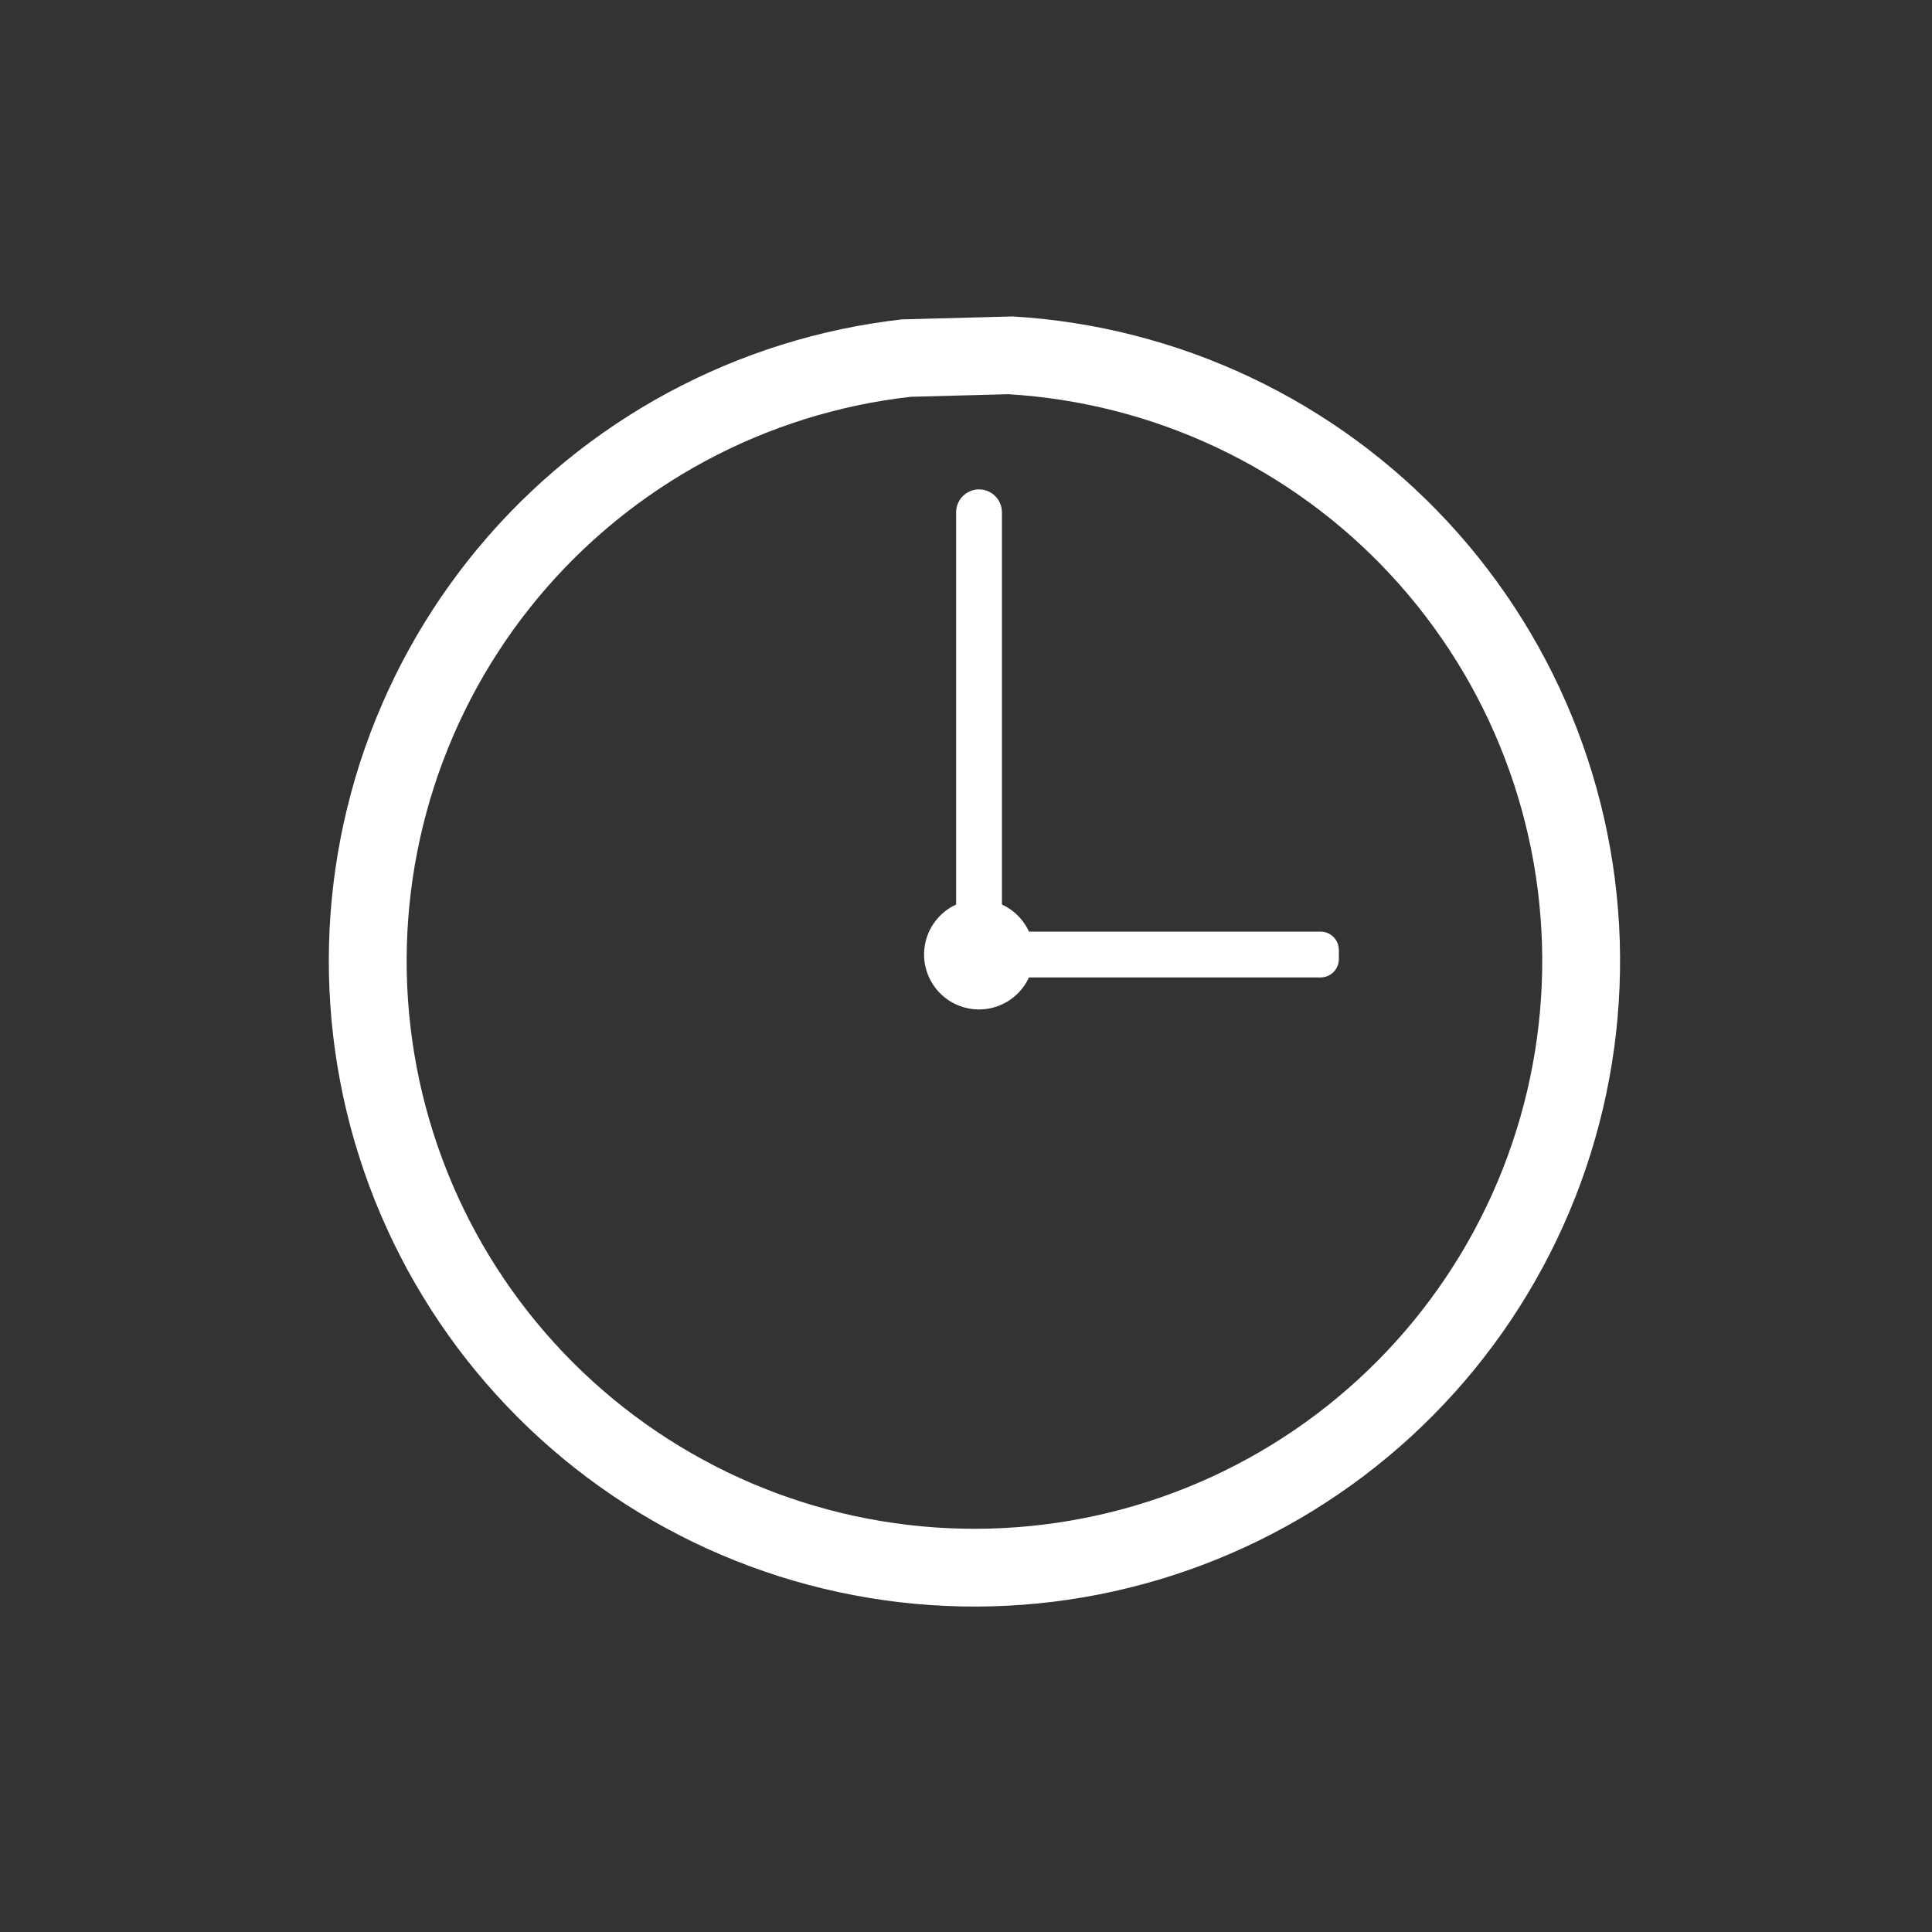 <svg version="1.0" preserveAspectRatio="xMidYMid meet" height="500" viewBox="0 0 375 375" zoomAndPan="magnify" width="500" xmlns:xlink="http://www.w3.org/1999/xlink" xmlns="http://www.w3.org/2000/svg"><rect x="0" y="0" width="375" height="375" fill="#333333" stroke="none"/><defs><clipPath id="97aec1da82"><path clip-rule="nonzero" d="M 63 61.426 L 315 61.426 L 315 312 L 63 312 Z M 63 61.426"></path></clipPath></defs><path fill-rule="evenodd" fill-opacity="1" d="M 259.871 184.379 L 259.871 186.172 C 259.867 186.645 259.777 187.098 259.598 187.531 C 259.418 187.965 259.164 188.348 258.832 188.68 C 258.496 189.016 258.113 189.27 257.68 189.449 C 257.246 189.629 256.793 189.719 256.32 189.719 L 193.055 189.719 C 192.586 189.719 192.133 189.629 191.699 189.449 C 191.262 189.27 190.879 189.016 190.547 188.68 C 190.215 188.348 189.957 187.965 189.777 187.531 C 189.598 187.098 189.508 186.645 189.508 186.172 L 189.508 184.379 C 189.508 183.91 189.598 183.457 189.777 183.023 C 189.957 182.586 190.215 182.203 190.547 181.871 C 190.879 181.539 191.262 181.281 191.699 181.102 C 192.133 180.922 192.586 180.832 193.055 180.832 L 256.32 180.832 C 256.793 180.832 257.246 180.922 257.68 181.102 C 258.113 181.281 258.496 181.539 258.832 181.871 C 259.164 182.203 259.418 182.586 259.598 183.023 C 259.777 183.457 259.867 183.91 259.871 184.379 Z M 259.871 184.379" fill="#ffffff"></path><g clip-path="url(#97aec1da82)"><path fill-rule="evenodd" fill-opacity="1" d="M 196.57 61.422 L 175.074 61.992 C 173.09 62.215 171.117 62.484 169.145 62.805 C 167.176 63.121 165.215 63.488 163.266 63.898 C 161.312 64.312 159.371 64.77 157.441 65.273 C 155.512 65.777 153.594 66.328 151.691 66.926 C 149.789 67.52 147.898 68.16 146.027 68.848 C 144.152 69.535 142.297 70.266 140.461 71.039 C 138.621 71.816 136.805 72.633 135.004 73.496 C 133.203 74.355 131.426 75.262 129.672 76.207 C 127.914 77.152 126.184 78.141 124.473 79.172 C 122.766 80.199 121.082 81.27 119.426 82.379 C 117.766 83.488 116.137 84.637 114.535 85.824 C 112.93 87.012 111.359 88.238 109.812 89.5 C 108.27 90.762 106.758 92.062 105.273 93.398 C 103.793 94.73 102.344 96.102 100.926 97.504 C 99.508 98.91 98.125 100.348 96.777 101.816 C 95.43 103.289 94.117 104.789 92.84 106.32 C 91.562 107.855 90.324 109.418 89.121 111.008 C 87.922 112.602 86.758 114.223 85.633 115.867 C 84.508 117.516 83.422 119.191 82.379 120.891 C 81.336 122.59 80.332 124.312 79.367 126.059 C 78.406 127.805 77.484 129.574 76.609 131.367 C 75.73 133.16 74.895 134.969 74.105 136.801 C 73.312 138.633 72.566 140.48 71.863 142.348 C 71.16 144.215 70.5 146.098 69.887 147.996 C 69.273 149.895 68.707 151.805 68.188 153.73 C 67.664 155.656 67.188 157.594 66.758 159.539 C 66.328 161.488 65.945 163.445 65.609 165.41 C 65.273 167.379 64.984 169.352 64.742 171.332 C 64.504 173.312 64.309 175.297 64.16 177.285 C 64.016 179.273 63.914 181.266 63.863 183.262 C 63.812 185.254 63.809 187.25 63.852 189.242 C 63.895 191.238 63.984 193.23 64.125 195.219 C 64.262 197.211 64.449 199.195 64.68 201.176 C 64.914 203.156 65.195 205.133 65.523 207.102 C 65.852 209.066 66.227 211.027 66.645 212.977 C 67.066 214.926 67.535 216.863 68.047 218.793 C 68.562 220.719 69.121 222.633 69.727 224.535 C 70.332 226.434 70.98 228.32 71.676 230.191 C 72.371 232.059 73.113 233.914 73.895 235.746 C 74.68 237.582 75.508 239.395 76.375 241.191 C 77.246 242.984 78.16 244.758 79.113 246.512 C 80.07 248.262 81.066 249.988 82.102 251.691 C 83.141 253.398 84.219 255.074 85.336 256.727 C 86.453 258.379 87.609 260.004 88.805 261.602 C 90 263.199 91.234 264.766 92.504 266.305 C 93.773 267.844 95.078 269.348 96.422 270.824 C 97.762 272.301 99.141 273.742 100.551 275.152 C 101.961 276.562 103.406 277.941 104.883 279.281 C 106.359 280.621 107.867 281.926 109.406 283.195 C 110.945 284.465 112.512 285.699 114.109 286.891 C 115.707 288.086 117.332 289.242 118.988 290.359 C 120.641 291.477 122.32 292.551 124.023 293.59 C 125.727 294.625 127.457 295.621 129.207 296.574 C 130.961 297.527 132.734 298.438 134.527 299.309 C 136.324 300.18 138.141 301.004 139.973 301.785 C 141.809 302.57 143.66 303.309 145.531 304 C 147.402 304.695 149.289 305.344 151.188 305.949 C 153.09 306.555 155.004 307.109 156.934 307.625 C 158.859 308.137 160.797 308.602 162.75 309.023 C 164.699 309.441 166.656 309.816 168.625 310.145 C 170.594 310.469 172.566 310.75 174.551 310.98 C 176.531 311.215 178.516 311.398 180.508 311.535 C 182.496 311.672 184.488 311.762 186.484 311.805 C 188.477 311.848 190.473 311.84 192.465 311.789 C 194.461 311.734 196.453 311.637 198.441 311.488 C 200.43 311.34 202.414 311.145 204.395 310.902 C 206.375 310.656 208.348 310.367 210.312 310.031 C 212.281 309.695 214.238 309.309 216.184 308.879 C 218.133 308.449 220.07 307.973 221.992 307.449 C 223.918 306.926 225.828 306.359 227.727 305.742 C 229.625 305.129 231.508 304.469 233.375 303.766 C 235.242 303.062 237.09 302.312 238.918 301.52 C 240.75 300.727 242.562 299.895 244.352 299.016 C 246.145 298.137 247.91 297.215 249.656 296.25 C 251.406 295.285 253.129 294.281 254.828 293.238 C 256.523 292.191 258.199 291.105 259.844 289.98 C 261.492 288.855 263.109 287.691 264.703 286.488 C 266.293 285.285 267.855 284.043 269.387 282.766 C 270.918 281.488 272.422 280.176 273.891 278.828 C 275.359 277.477 276.797 276.094 278.199 274.676 C 279.602 273.258 280.973 271.809 282.305 270.328 C 283.641 268.844 284.938 267.328 286.199 265.785 C 287.461 264.238 288.684 262.664 289.871 261.062 C 291.059 259.457 292.207 257.828 293.316 256.168 C 294.422 254.512 295.492 252.828 296.52 251.117 C 297.547 249.406 298.535 247.676 299.48 245.918 C 300.426 244.164 301.328 242.383 302.191 240.586 C 303.051 238.785 303.867 236.965 304.641 235.129 C 305.418 233.289 306.145 231.434 306.832 229.559 C 307.516 227.688 308.156 225.797 308.75 223.895 C 309.348 221.988 309.895 220.074 310.398 218.141 C 310.902 216.211 311.359 214.27 311.77 212.32 C 312.18 210.367 312.543 208.406 312.863 206.438 C 313.18 204.469 313.449 202.492 313.672 200.508 C 313.895 198.527 314.07 196.539 314.195 194.551 C 314.324 192.559 314.406 190.566 314.438 188.57 C 314.473 186.578 314.457 184.582 314.395 182.59 C 314.332 180.594 314.223 178.605 314.062 176.617 C 313.906 174.625 313.699 172.645 313.449 170.664 C 313.195 168.684 312.895 166.715 312.551 164.75 C 312.203 162.785 311.809 160.828 311.371 158.883 C 310.93 156.938 310.445 155.004 309.914 153.082 C 309.379 151.16 308.801 149.25 308.18 147.355 C 307.555 145.461 306.887 143.582 306.176 141.719 C 305.461 139.855 304.703 138.012 303.902 136.184 C 303.102 134.359 302.258 132.551 301.371 130.766 C 300.484 128.977 299.555 127.215 298.582 125.473 C 297.609 123.73 296.598 122.012 295.543 120.316 C 294.488 118.625 293.395 116.957 292.262 115.316 C 291.129 113.672 289.957 112.059 288.746 110.473 C 287.535 108.887 286.289 107.332 285.004 105.805 C 283.719 104.281 282.398 102.785 281.043 101.324 C 279.688 99.859 278.297 98.43 276.871 97.035 C 275.449 95.637 273.992 94.277 272.5 92.949 C 271.012 91.621 269.492 90.332 267.941 89.078 C 266.391 87.82 264.809 86.605 263.199 85.426 C 261.59 84.246 259.953 83.109 258.289 82.008 C 256.629 80.906 254.938 79.848 253.223 78.824 C 251.512 77.805 249.773 76.828 248.012 75.891 C 246.25 74.953 244.469 74.059 242.664 73.207 C 240.859 72.355 239.039 71.547 237.195 70.781 C 235.352 70.016 233.492 69.293 231.617 68.617 C 229.742 67.941 227.848 67.312 225.941 66.727 C 224.035 66.141 222.117 65.602 220.184 65.105 C 218.25 64.613 216.309 64.164 214.352 63.762 C 212.398 63.359 210.438 63.008 208.465 62.699 C 206.496 62.391 204.516 62.129 202.535 61.918 C 200.551 61.703 198.562 61.539 196.57 61.422 Z M 195.676 76.516 C 197.426 76.621 199.176 76.766 200.918 76.953 C 202.664 77.141 204.402 77.371 206.137 77.641 C 207.867 77.91 209.594 78.223 211.312 78.574 C 213.031 78.93 214.742 79.32 216.441 79.758 C 218.141 80.191 219.828 80.668 221.504 81.18 C 223.184 81.695 224.844 82.25 226.496 82.848 C 228.145 83.441 229.781 84.074 231.402 84.746 C 233.023 85.422 234.625 86.133 236.211 86.879 C 237.797 87.629 239.363 88.418 240.914 89.242 C 242.461 90.066 243.992 90.926 245.496 91.824 C 247.004 92.719 248.492 93.652 249.953 94.621 C 251.418 95.59 252.855 96.59 254.27 97.629 C 255.688 98.664 257.074 99.734 258.441 100.836 C 259.805 101.941 261.141 103.074 262.449 104.242 C 263.762 105.41 265.043 106.605 266.293 107.836 C 267.547 109.062 268.77 110.32 269.961 111.609 C 271.156 112.895 272.316 114.207 273.445 115.551 C 274.574 116.895 275.672 118.262 276.738 119.656 C 277.801 121.051 278.832 122.469 279.828 123.914 C 280.824 125.355 281.789 126.824 282.715 128.312 C 283.641 129.801 284.531 131.312 285.387 132.844 C 286.242 134.375 287.059 135.93 287.84 137.5 C 288.621 139.07 289.363 140.66 290.066 142.266 C 290.77 143.871 291.438 145.496 292.062 147.133 C 292.691 148.773 293.277 150.426 293.828 152.09 C 294.375 153.758 294.883 155.434 295.352 157.125 C 295.82 158.816 296.246 160.52 296.633 162.23 C 297.02 163.941 297.367 165.66 297.672 167.387 C 297.977 169.113 298.238 170.848 298.461 172.59 C 298.684 174.328 298.863 176.074 299 177.824 C 299.141 179.57 299.238 181.32 299.293 183.074 C 299.348 184.828 299.359 186.582 299.332 188.336 C 299.301 190.09 299.23 191.844 299.121 193.594 C 299.008 195.344 298.852 197.09 298.656 198.836 C 298.461 200.578 298.223 202.316 297.945 204.047 C 297.664 205.781 297.344 207.504 296.984 209.223 C 296.625 210.938 296.223 212.645 295.777 214.344 C 295.336 216.039 294.852 217.727 294.328 219.398 C 293.805 221.074 293.242 222.734 292.641 224.383 C 292.039 226.031 291.398 227.664 290.715 229.281 C 290.035 230.898 289.316 232.496 288.559 234.078 C 287.805 235.66 287.008 237.227 286.176 238.77 C 285.348 240.316 284.477 241.84 283.574 243.344 C 282.668 244.844 281.73 246.324 280.754 247.785 C 279.781 249.242 278.77 250.676 277.727 252.086 C 276.684 253.496 275.605 254.883 274.496 256.242 C 273.387 257.598 272.246 258.93 271.074 260.234 C 269.898 261.539 268.695 262.816 267.461 264.062 C 266.227 265.309 264.965 266.523 263.672 267.711 C 262.379 268.898 261.059 270.051 259.711 271.176 C 258.363 272.301 256.992 273.391 255.594 274.449 C 254.191 275.504 252.77 276.527 251.32 277.52 C 249.871 278.508 248.402 279.465 246.906 280.383 C 245.414 281.301 243.898 282.188 242.363 283.035 C 240.824 283.879 239.27 284.691 237.695 285.465 C 236.121 286.238 234.527 286.973 232.918 287.668 C 231.309 288.363 229.684 289.023 228.039 289.641 C 226.398 290.262 224.746 290.84 223.074 291.383 C 221.406 291.922 219.727 292.422 218.031 292.883 C 216.34 293.344 214.637 293.762 212.922 294.141 C 211.211 294.52 209.488 294.855 207.762 295.152 C 206.031 295.449 204.297 295.703 202.555 295.918 C 200.812 296.133 199.07 296.305 197.32 296.434 C 195.57 296.562 193.816 296.652 192.066 296.699 C 190.312 296.746 188.559 296.75 186.805 296.711 C 185.051 296.676 183.297 296.598 181.547 296.477 C 179.797 296.355 178.051 296.191 176.309 295.988 C 174.566 295.785 172.828 295.539 171.098 295.25 C 169.367 294.965 167.645 294.637 165.93 294.266 C 164.215 293.898 162.512 293.488 160.816 293.035 C 159.121 292.586 157.438 292.094 155.766 291.562 C 154.094 291.031 152.434 290.461 150.789 289.852 C 149.145 289.238 147.516 288.59 145.902 287.902 C 144.289 287.215 142.691 286.488 141.113 285.723 C 139.535 284.957 137.973 284.156 136.434 283.316 C 134.895 282.48 133.371 281.602 131.875 280.691 C 130.375 279.781 128.898 278.832 127.445 277.852 C 125.992 276.871 124.562 275.852 123.156 274.805 C 121.75 273.754 120.371 272.668 119.02 271.555 C 117.664 270.438 116.34 269.289 115.043 268.109 C 113.742 266.93 112.473 265.723 111.23 264.48 C 109.992 263.242 108.781 261.973 107.602 260.672 C 106.422 259.375 105.273 258.051 104.156 256.699 C 103.039 255.344 101.953 253.965 100.902 252.562 C 99.852 251.156 98.836 249.727 97.852 248.273 C 96.867 246.82 95.922 245.348 95.008 243.848 C 94.098 242.352 93.219 240.832 92.379 239.289 C 91.539 237.75 90.738 236.191 89.973 234.613 C 89.207 233.035 88.48 231.438 87.789 229.824 C 87.102 228.211 86.449 226.582 85.84 224.938 C 85.227 223.293 84.656 221.637 84.125 219.965 C 83.594 218.293 83.102 216.609 82.648 214.914 C 82.195 213.219 81.785 211.516 81.414 209.801 C 81.043 208.086 80.715 206.363 80.426 204.633 C 80.141 202.902 79.891 201.164 79.688 199.422 C 79.48 197.68 79.316 195.934 79.195 194.184 C 79.074 192.434 78.996 190.684 78.957 188.93 C 78.918 187.176 78.922 185.422 78.969 183.668 C 79.012 181.914 79.102 180.16 79.23 178.41 C 79.359 176.664 79.531 174.918 79.742 173.176 C 79.953 171.434 80.207 169.699 80.504 167.969 C 80.801 166.242 81.137 164.52 81.516 162.805 C 81.891 161.094 82.309 159.391 82.77 157.695 C 83.227 156.004 83.727 154.32 84.266 152.652 C 84.805 150.984 85.383 149.328 86.004 147.688 C 86.621 146.043 87.277 144.418 87.973 142.809 C 88.668 141.199 89.402 139.605 90.176 138.031 C 90.949 136.453 91.758 134.898 92.602 133.363 C 93.449 131.824 94.332 130.309 95.25 128.816 C 96.168 127.32 97.125 125.848 98.113 124.398 C 99.102 122.949 100.125 121.527 101.18 120.125 C 102.238 118.727 103.328 117.352 104.449 116.004 C 105.574 114.656 106.727 113.336 107.914 112.043 C 109.098 110.75 110.316 109.484 111.562 108.25 C 112.809 107.016 114.082 105.812 115.387 104.637 C 116.688 103.465 118.02 102.32 119.379 101.211 C 120.734 100.102 122.121 99.023 123.527 97.98 C 124.938 96.934 126.371 95.926 127.832 94.949 C 129.289 93.973 130.77 93.031 132.27 92.125 C 133.773 91.223 135.297 90.352 136.84 89.52 C 138.387 88.688 139.949 87.891 141.531 87.133 C 143.113 86.375 144.711 85.656 146.328 84.977 C 147.945 84.293 149.578 83.652 151.223 83.047 C 152.871 82.445 154.531 81.883 156.207 81.355 C 157.879 80.832 159.566 80.348 161.262 79.906 C 162.961 79.461 164.668 79.059 166.383 78.695 C 168.102 78.332 169.824 78.012 171.555 77.734 C 173.289 77.453 175.027 77.215 176.77 77.02 Z M 195.676 76.516" fill="#ffffff"></path></g><path fill-rule="evenodd" fill-opacity="1" d="M 190.66 174.621 C 191.34 174.66 192.008 174.766 192.668 174.934 C 193.328 175.102 193.965 175.332 194.582 175.621 C 195.199 175.914 195.781 176.262 196.328 176.664 C 196.879 177.066 197.387 177.516 197.848 178.016 C 198.312 178.516 198.723 179.055 199.082 179.633 C 199.441 180.211 199.742 180.816 199.988 181.453 C 200.23 182.09 200.41 182.742 200.531 183.414 C 200.648 184.086 200.703 184.762 200.691 185.441 C 200.68 186.121 200.605 186.797 200.465 187.461 C 200.324 188.129 200.121 188.777 199.855 189.402 C 199.594 190.031 199.27 190.629 198.895 191.195 C 198.516 191.762 198.086 192.285 197.605 192.77 C 197.129 193.254 196.605 193.688 196.043 194.07 C 195.48 194.457 194.887 194.781 194.262 195.055 C 193.637 195.324 192.992 195.531 192.328 195.68 C 191.664 195.828 190.992 195.91 190.309 195.926 C 189.629 195.945 188.953 195.898 188.281 195.789 C 187.609 195.676 186.953 195.5 186.316 195.266 C 185.676 195.027 185.066 194.73 184.484 194.379 C 183.902 194.023 183.359 193.617 182.855 193.16 C 182.352 192.703 181.895 192.203 181.488 191.656 C 181.078 191.109 180.727 190.531 180.43 189.918 C 180.133 189.305 179.898 188.672 179.723 188.012 C 179.547 187.355 179.434 186.688 179.387 186.008 C 179.34 185.328 179.355 184.648 179.441 183.973 C 179.523 183.297 179.668 182.637 179.879 181.988 C 180.086 181.34 180.355 180.719 180.684 180.121 C 181.012 179.523 181.395 178.965 181.832 178.441 C 182.266 177.918 182.75 177.441 183.277 177.008 C 183.805 176.578 184.367 176.199 184.965 175.879 C 185.566 175.555 186.191 175.293 186.84 175.09 C 187.488 174.883 188.152 174.746 188.828 174.668" fill="#ffffff"></path><path fill-rule="evenodd" fill-opacity="1" d="M 190.027 94.992 C 190.32 94.992 190.609 95.02 190.895 95.074 C 191.18 95.133 191.457 95.219 191.727 95.328 C 191.996 95.441 192.254 95.578 192.496 95.738 C 192.738 95.902 192.961 96.086 193.168 96.293 C 193.375 96.5 193.559 96.723 193.723 96.965 C 193.883 97.207 194.02 97.465 194.133 97.734 C 194.246 98.004 194.328 98.281 194.387 98.566 C 194.441 98.855 194.473 99.145 194.473 99.434 L 194.473 178.684 C 194.473 178.973 194.441 179.262 194.387 179.551 C 194.328 179.836 194.246 180.113 194.133 180.383 C 194.02 180.652 193.883 180.91 193.723 181.152 C 193.559 181.395 193.375 181.617 193.168 181.824 C 192.961 182.031 192.738 182.215 192.496 182.379 C 192.254 182.539 191.996 182.676 191.727 182.789 C 191.457 182.898 191.18 182.984 190.895 183.043 C 190.609 183.098 190.32 183.125 190.027 183.125 C 189.734 183.125 189.445 183.098 189.16 183.043 C 188.875 182.984 188.594 182.898 188.324 182.789 C 188.055 182.676 187.801 182.539 187.559 182.379 C 187.316 182.215 187.09 182.031 186.883 181.824 C 186.68 181.617 186.492 181.395 186.332 181.152 C 186.168 180.91 186.031 180.652 185.922 180.383 C 185.809 180.113 185.727 179.836 185.668 179.551 C 185.609 179.262 185.582 178.973 185.582 178.684 L 185.582 99.434 C 185.582 99.145 185.609 98.855 185.668 98.566 C 185.727 98.281 185.809 98.004 185.922 97.734 C 186.031 97.465 186.168 97.207 186.332 96.965 C 186.492 96.723 186.68 96.5 186.883 96.293 C 187.09 96.086 187.316 95.902 187.559 95.738 C 187.801 95.578 188.055 95.441 188.324 95.328 C 188.594 95.219 188.875 95.133 189.16 95.074 C 189.445 95.02 189.734 94.992 190.027 94.992 Z M 190.027 94.992" fill="#ffffff"></path></svg>
